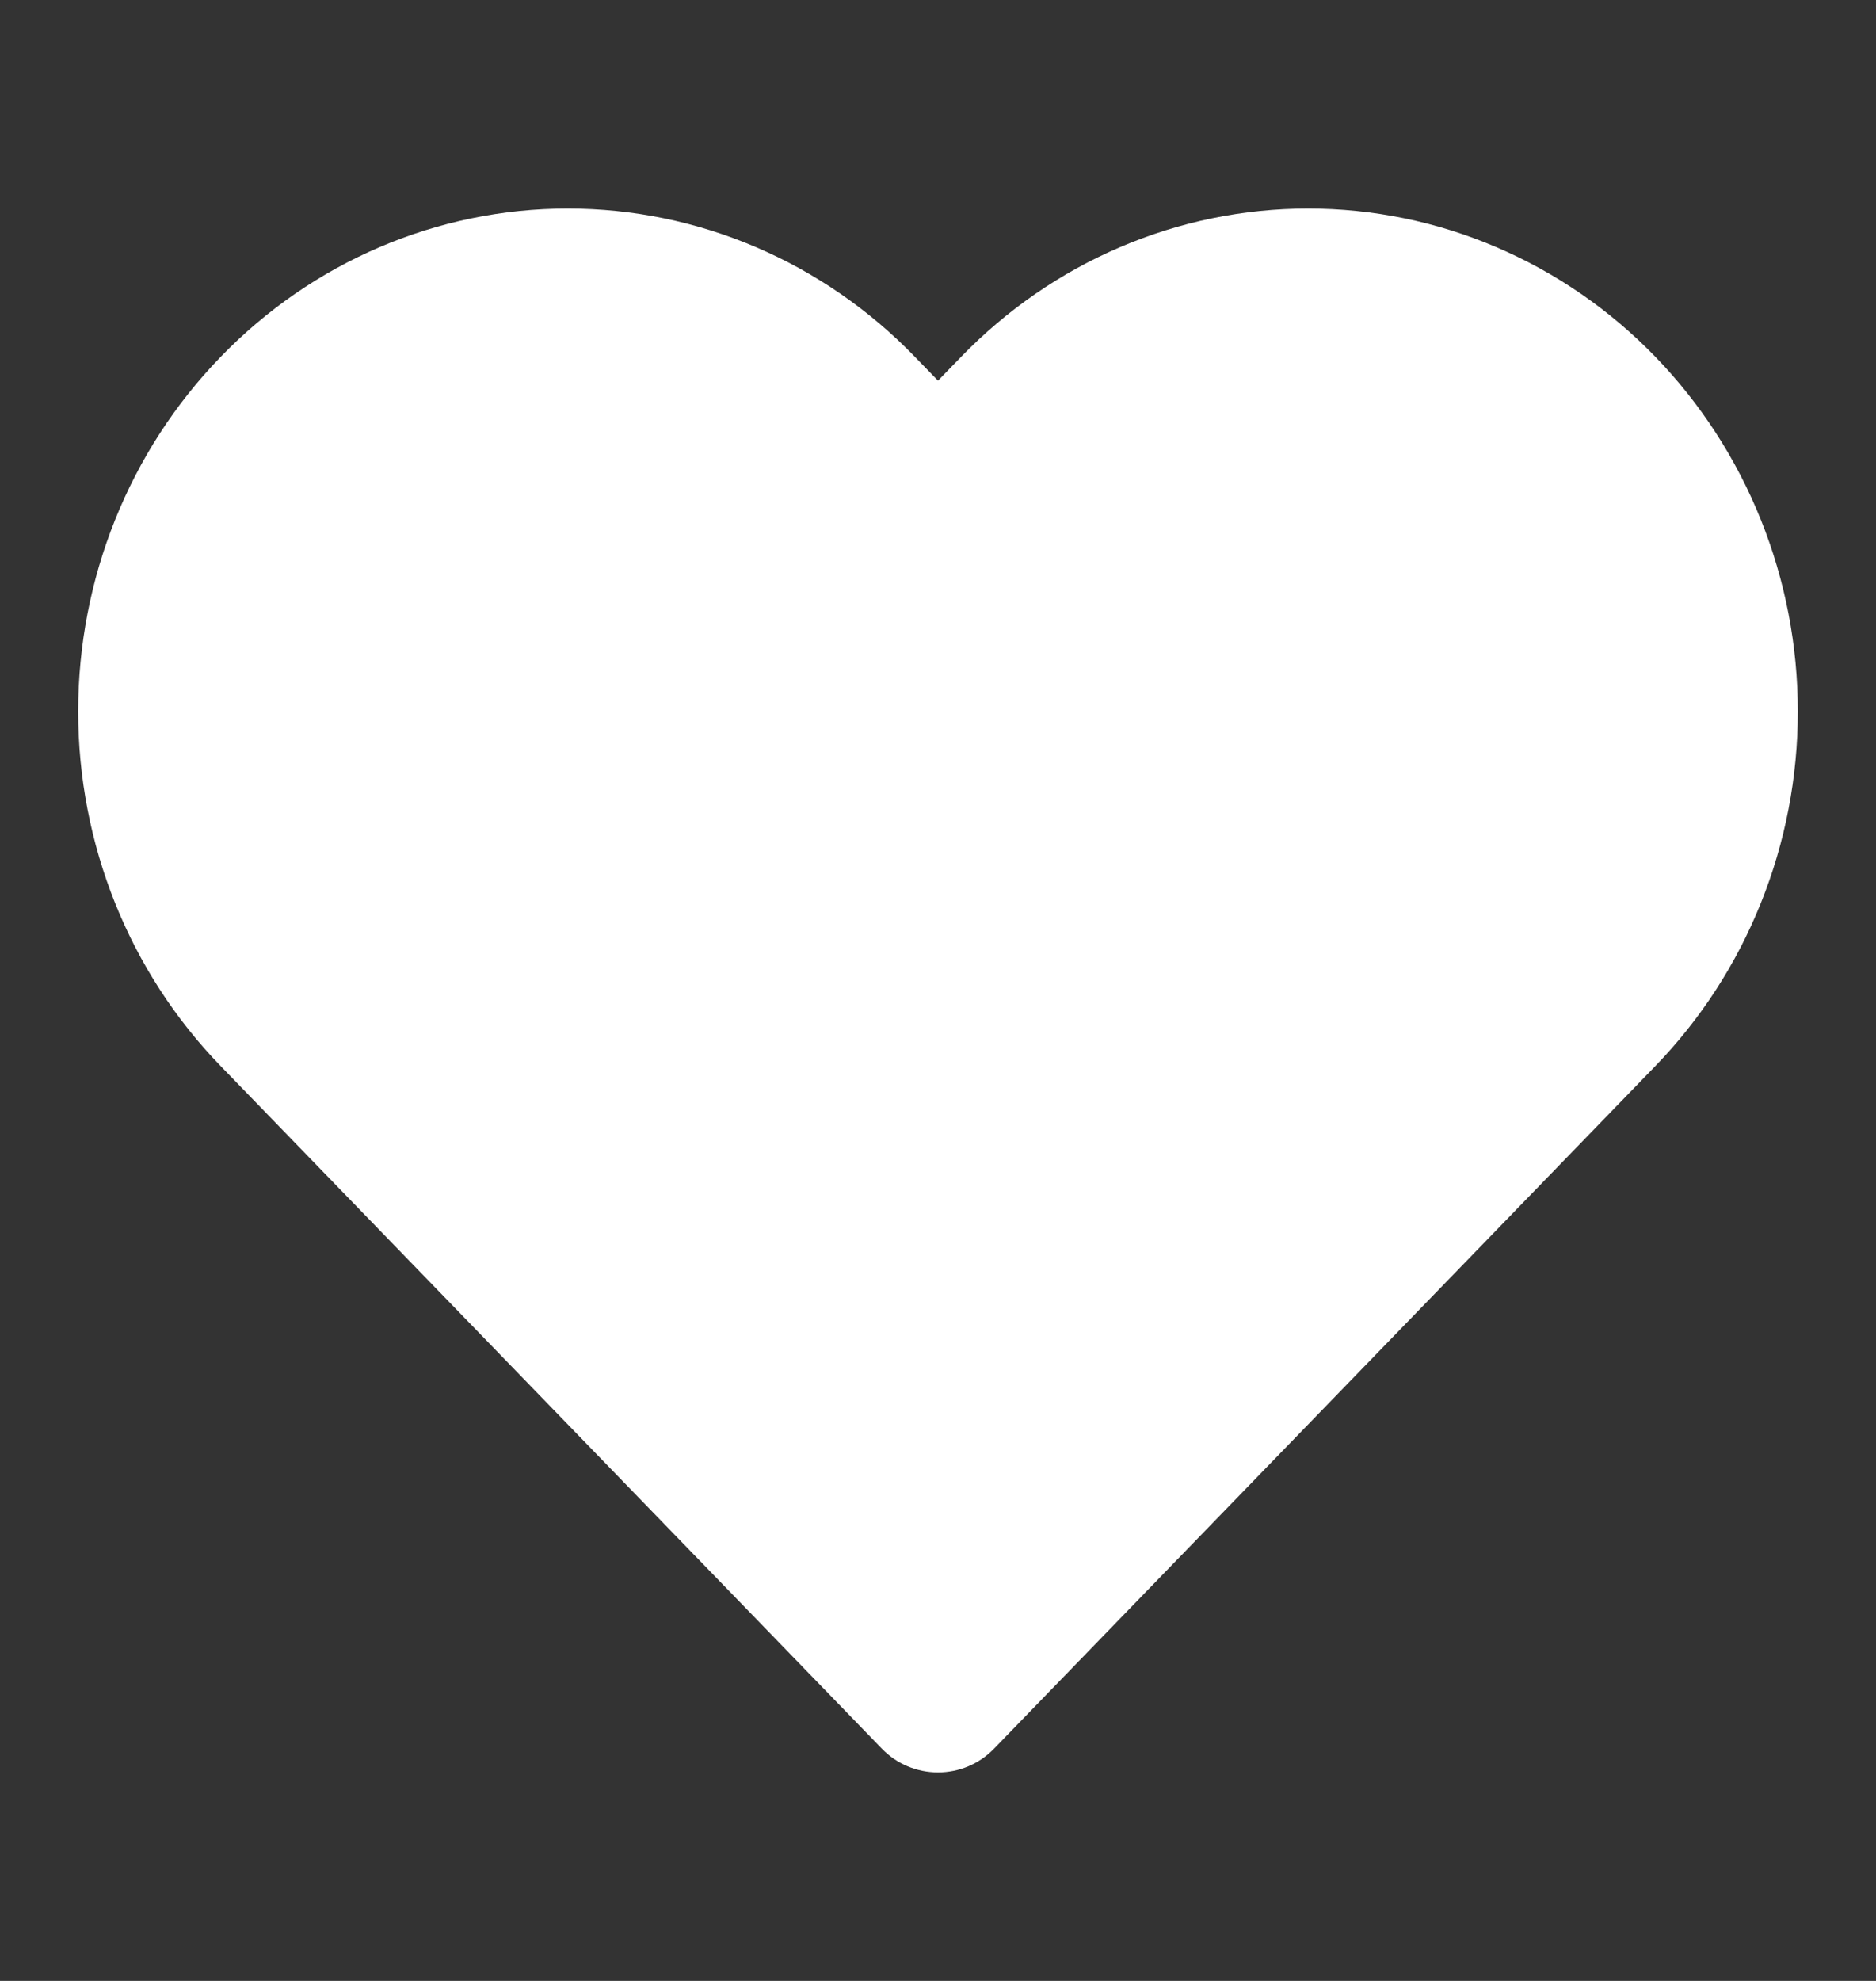 <?xml version="1.0" encoding="UTF-8"?> <svg xmlns="http://www.w3.org/2000/svg" width="18" height="19" viewBox="0 0 18 19" fill="none"><rect x="0" y="0" width="18" height="19" fill="#333333" stroke="none"/><path d="M10.746 2.371C11.318 2.126 11.932 2 12.552 2C13.172 2 13.786 2.126 14.358 2.371C14.929 2.615 15.447 2.972 15.882 3.421C16.317 3.87 16.661 4.402 16.895 4.985C17.13 5.569 17.25 6.194 17.25 6.824C17.25 7.454 17.13 8.079 16.895 8.662C16.661 9.246 16.317 9.777 15.882 10.226L9.538 16.772C9.397 16.918 9.203 17 9 17C8.797 17 8.602 16.918 8.461 16.772L2.118 10.226C1.239 9.32 0.75 8.096 0.75 6.824C0.75 5.552 1.239 4.328 2.118 3.422C2.997 2.514 4.194 2 5.448 2C6.701 2 7.899 2.514 8.778 3.422L9 3.651L9.222 3.422C9.657 2.973 10.175 2.615 10.746 2.371Z" fill="white"></path></svg> 